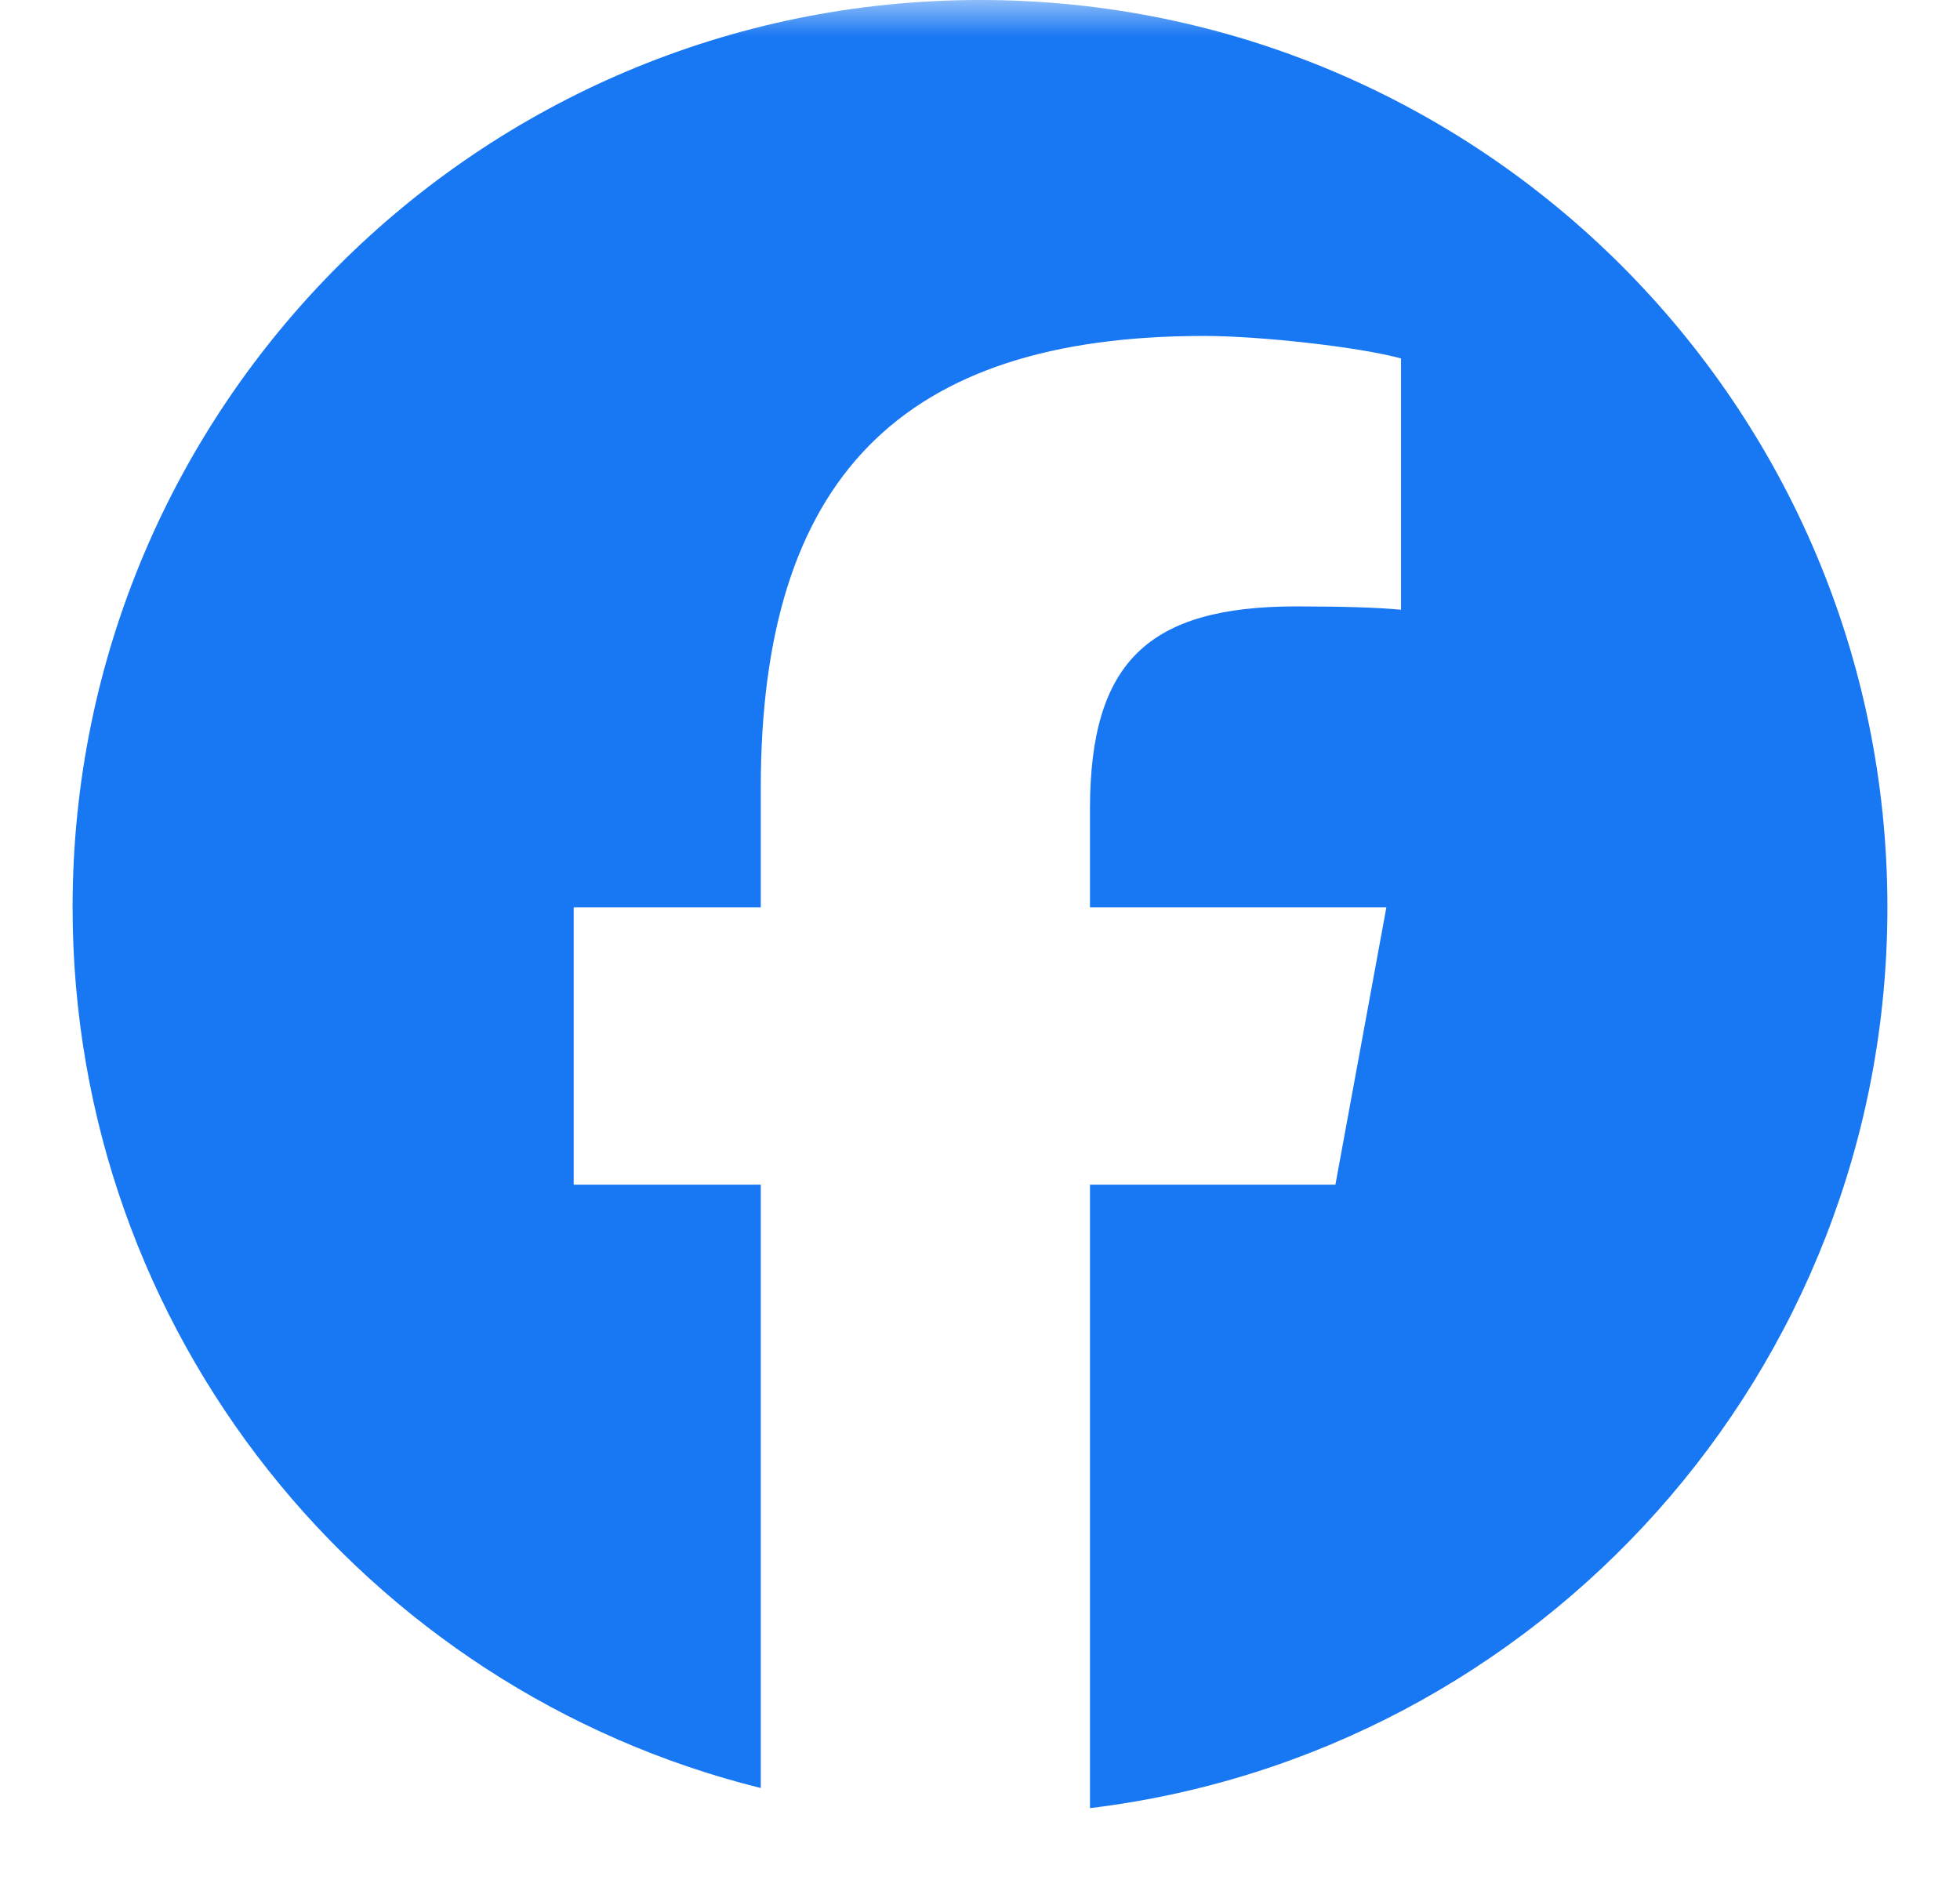 <svg width="27" height="26" viewBox="0 0 27 26" fill="none" xmlns="http://www.w3.org/2000/svg">
<mask id="mask0_170_696" style="mask-type:alpha" maskUnits="userSpaceOnUse" x="0" y="0" width="27" height="26">
<rect width="27" height="26" fill="#D9D9D9"/>
</mask>
<g mask="url(#mask0_170_696)">
<path d="M26 12.5C26 5.596 20.404 0 13.5 0C6.596 0 1 5.596 1 12.5C1 18.362 5.036 23.281 10.48 24.632V16.32H7.903V12.5H10.48V10.854C10.48 6.599 12.406 4.628 16.583 4.628C17.375 4.628 18.741 4.783 19.3 4.938V8.4C19.006 8.37 18.493 8.354 17.857 8.354C15.807 8.354 15.015 9.13 15.015 11.149V12.5H19.098L18.396 16.32H15.015V24.909C21.204 24.161 26 18.891 26 12.5H26Z" fill="#1877F2"/>
</g>
</svg>
